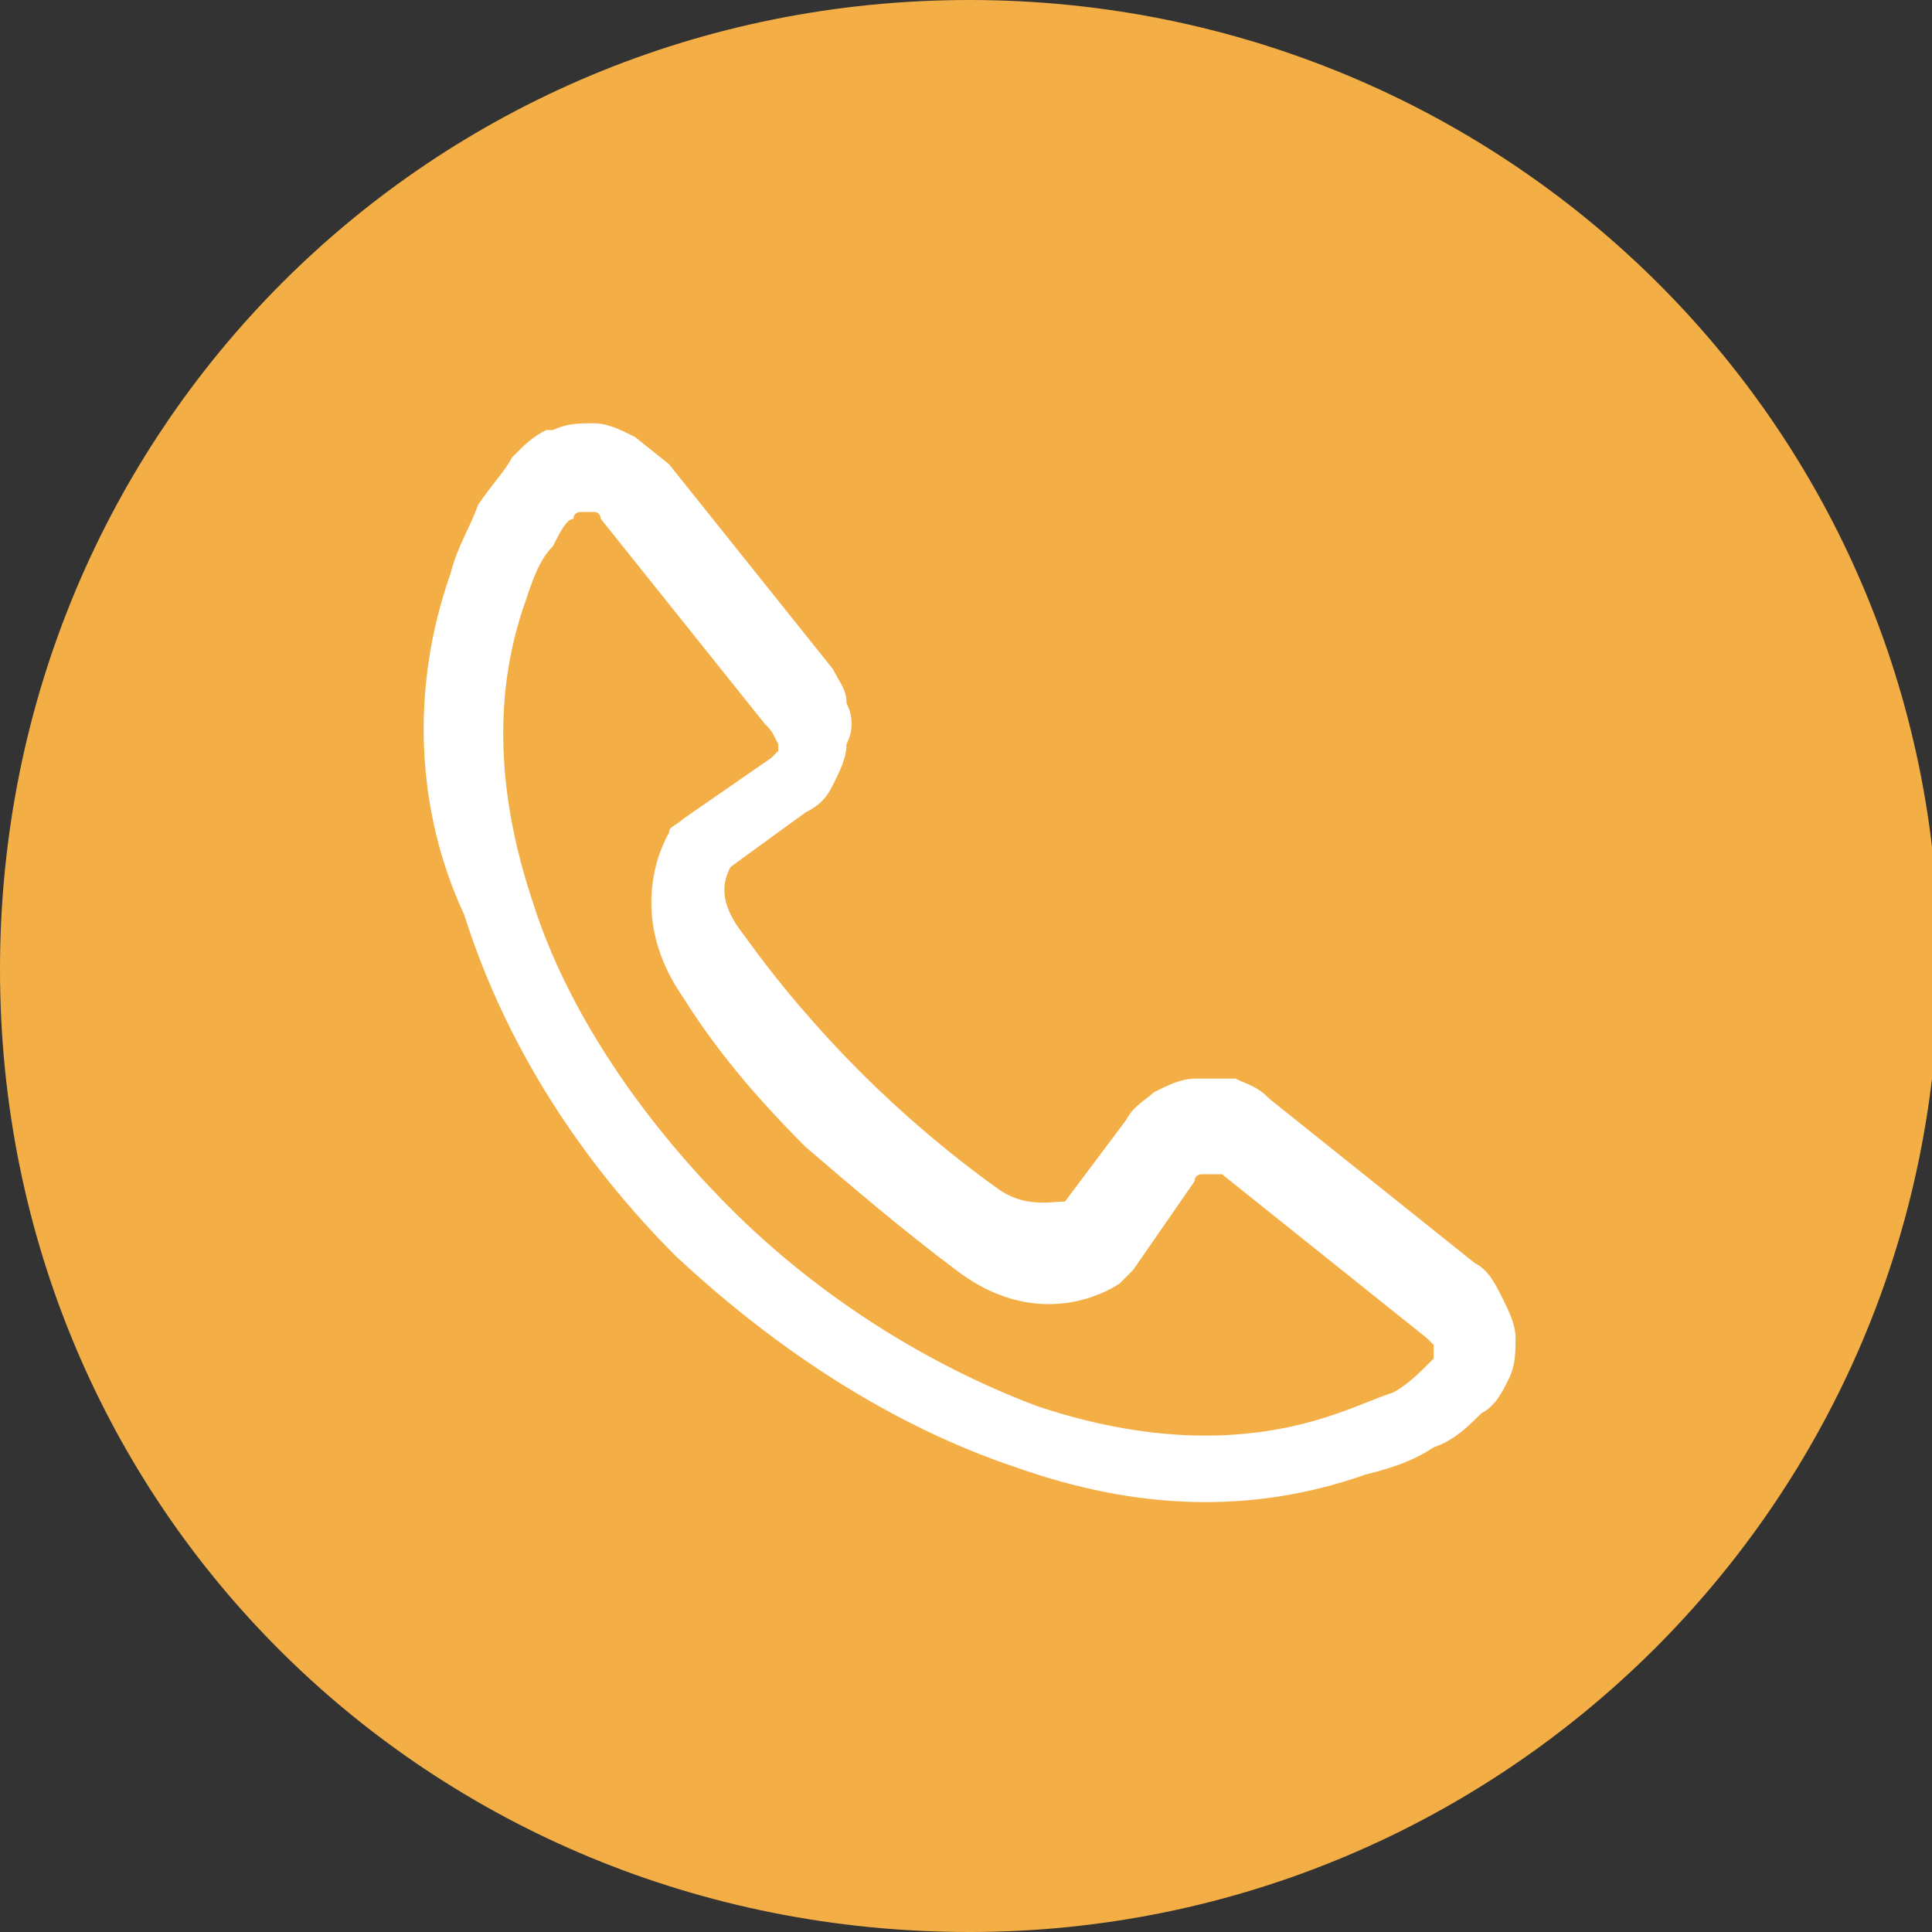 <?xml version="1.0" encoding="utf-8"?>
<!-- Generator: Adobe Illustrator 22.1.0, SVG Export Plug-In . SVG Version: 6.00 Build 0)  -->
<svg version="1.1" id="Layer_1" xmlns="http://www.w3.org/2000/svg" xmlns:xlink="http://www.w3.org/1999/xlink" x="0px" y="0px"
	 viewBox="0 0 28.3 28.3" style="enable-background:new 0 0 28.3 28.3;" xml:space="preserve">
<rect x="0" y="0" width="28.3" height="28.3" fill="#333333" stroke="none"/>
<style type="text/css">
	.st0{clip-path:url(#SVGID_2_);fill:#F3AF46;}
	.st1{fill:#FFFFFF;}
</style>
<g>
	<defs>
		<rect id="SVGID_1_" y="0" width="28.3" height="28.3"/>
	</defs>
	<clipPath id="SVGID_2_">
		<use xlink:href="#SVGID_1_"  style="overflow:visible;"/>
	</clipPath>
	<path class="st0" d="M14.2,28.3c7.8,0,14.2-6.3,14.2-14.2S22,0,14.2,0C6.3,0,0,6.3,0,14.2S6.3,28.3,14.2,28.3L14.2,28.3z"/>
</g>
<path class="st1" d="M9.8,6.8l2.4,3l0,0c0.1,0.2,0.2,0.3,0.2,0.5c0.1,0.2,0.1,0.4,0,0.6c0,0.2-0.1,0.4-0.2,0.6l0,0
	c-0.1,0.2-0.2,0.3-0.4,0.4l0,0l-1.1,0.8c-0.1,0.2-0.2,0.5,0.2,1c0.5,0.7,1.1,1.4,1.7,2l0,0c0.6,0.6,1.3,1.2,2,1.7
	c0.4,0.3,0.8,0.2,1,0.2l0.9-1.2v0c0.1-0.2,0.3-0.3,0.4-0.4c0.2-0.1,0.4-0.2,0.6-0.2l0,0c0.2,0,0.4,0,0.6,0l0,0
	c0.2,0.1,0.3,0.1,0.5,0.3v0l3,2.4l0,0c0.2,0.1,0.3,0.3,0.4,0.5v0c0.1,0.2,0.2,0.4,0.2,0.6c0,0.2,0,0.4-0.1,0.6h0
	c-0.1,0.2-0.2,0.4-0.4,0.5c-0.2,0.2-0.4,0.4-0.7,0.5l0,0c-0.3,0.2-0.6,0.3-1,0.4c-1.7,0.6-3.4,0.5-5.1-0.1c-1.8-0.6-3.5-1.7-5-3.1
	c-1.4-1.4-2.5-3.1-3.1-5C6.1,11.9,6,10.1,6.6,8.4C6.7,8,6.9,7.7,7,7.4v0v0c0.2-0.3,0.4-0.5,0.5-0.7c0.2-0.2,0.3-0.3,0.5-0.4l0.1,0
	c0.2-0.1,0.4-0.1,0.6-0.1c0.2,0,0.4,0.1,0.6,0.2l0,0L9.8,6.8L9.8,6.8z M11.2,10.6L11.2,10.6l-2.4-3c0,0,0-0.1-0.1-0.1l0,0
	c0,0-0.1,0-0.1,0c0,0-0.1,0-0.1,0l0,0c0,0-0.1,0-0.1,0.1C8.3,7.6,8.2,7.8,8.1,8h0C7.9,8.2,7.8,8.5,7.7,8.8c-0.5,1.4-0.4,2.9,0.1,4.4
	c0.5,1.6,1.6,3.2,2.9,4.5c1.3,1.3,2.9,2.3,4.5,2.9c1.5,0.5,3,0.6,4.4,0.1c0.3-0.1,0.5-0.2,0.8-0.3l0,0c0.2-0.1,0.4-0.3,0.5-0.4
	c0,0,0.1-0.1,0.1-0.1v0v0c0,0,0-0.1,0-0.1c0,0,0-0.1,0-0.1h0h0c0,0,0,0-0.1-0.1l0,0l-3-2.4h0h0c0,0-0.1,0-0.1,0l0,0c0,0-0.1,0-0.1,0
	l0,0c0,0-0.1,0-0.1,0h0c0,0-0.1,0-0.1,0.1v0v0l-0.9,1.3c-0.1,0.1-0.1,0.1-0.2,0.2c0,0-1.1,0.8-2.4-0.2c-0.8-0.6-1.5-1.2-2.2-1.8
	c-0.7-0.7-1.3-1.4-1.8-2.2c-0.9-1.3-0.2-2.4-0.2-2.4c0-0.1,0.1-0.1,0.2-0.2l1.3-0.9l0,0c0,0,0,0,0.1-0.1l0,0c0,0,0-0.1,0-0.1
	C11.3,10.7,11.3,10.7,11.2,10.6C11.3,10.6,11.3,10.6,11.2,10.6L11.2,10.6L11.2,10.6z M9.8,6.8L9.8,6.8L9.8,6.8L9.8,6.8L9.8,6.8z
	 M9.8,6.8L9.8,6.8L9.8,6.8L9.8,6.8L9.8,6.8z"/>
</svg>
